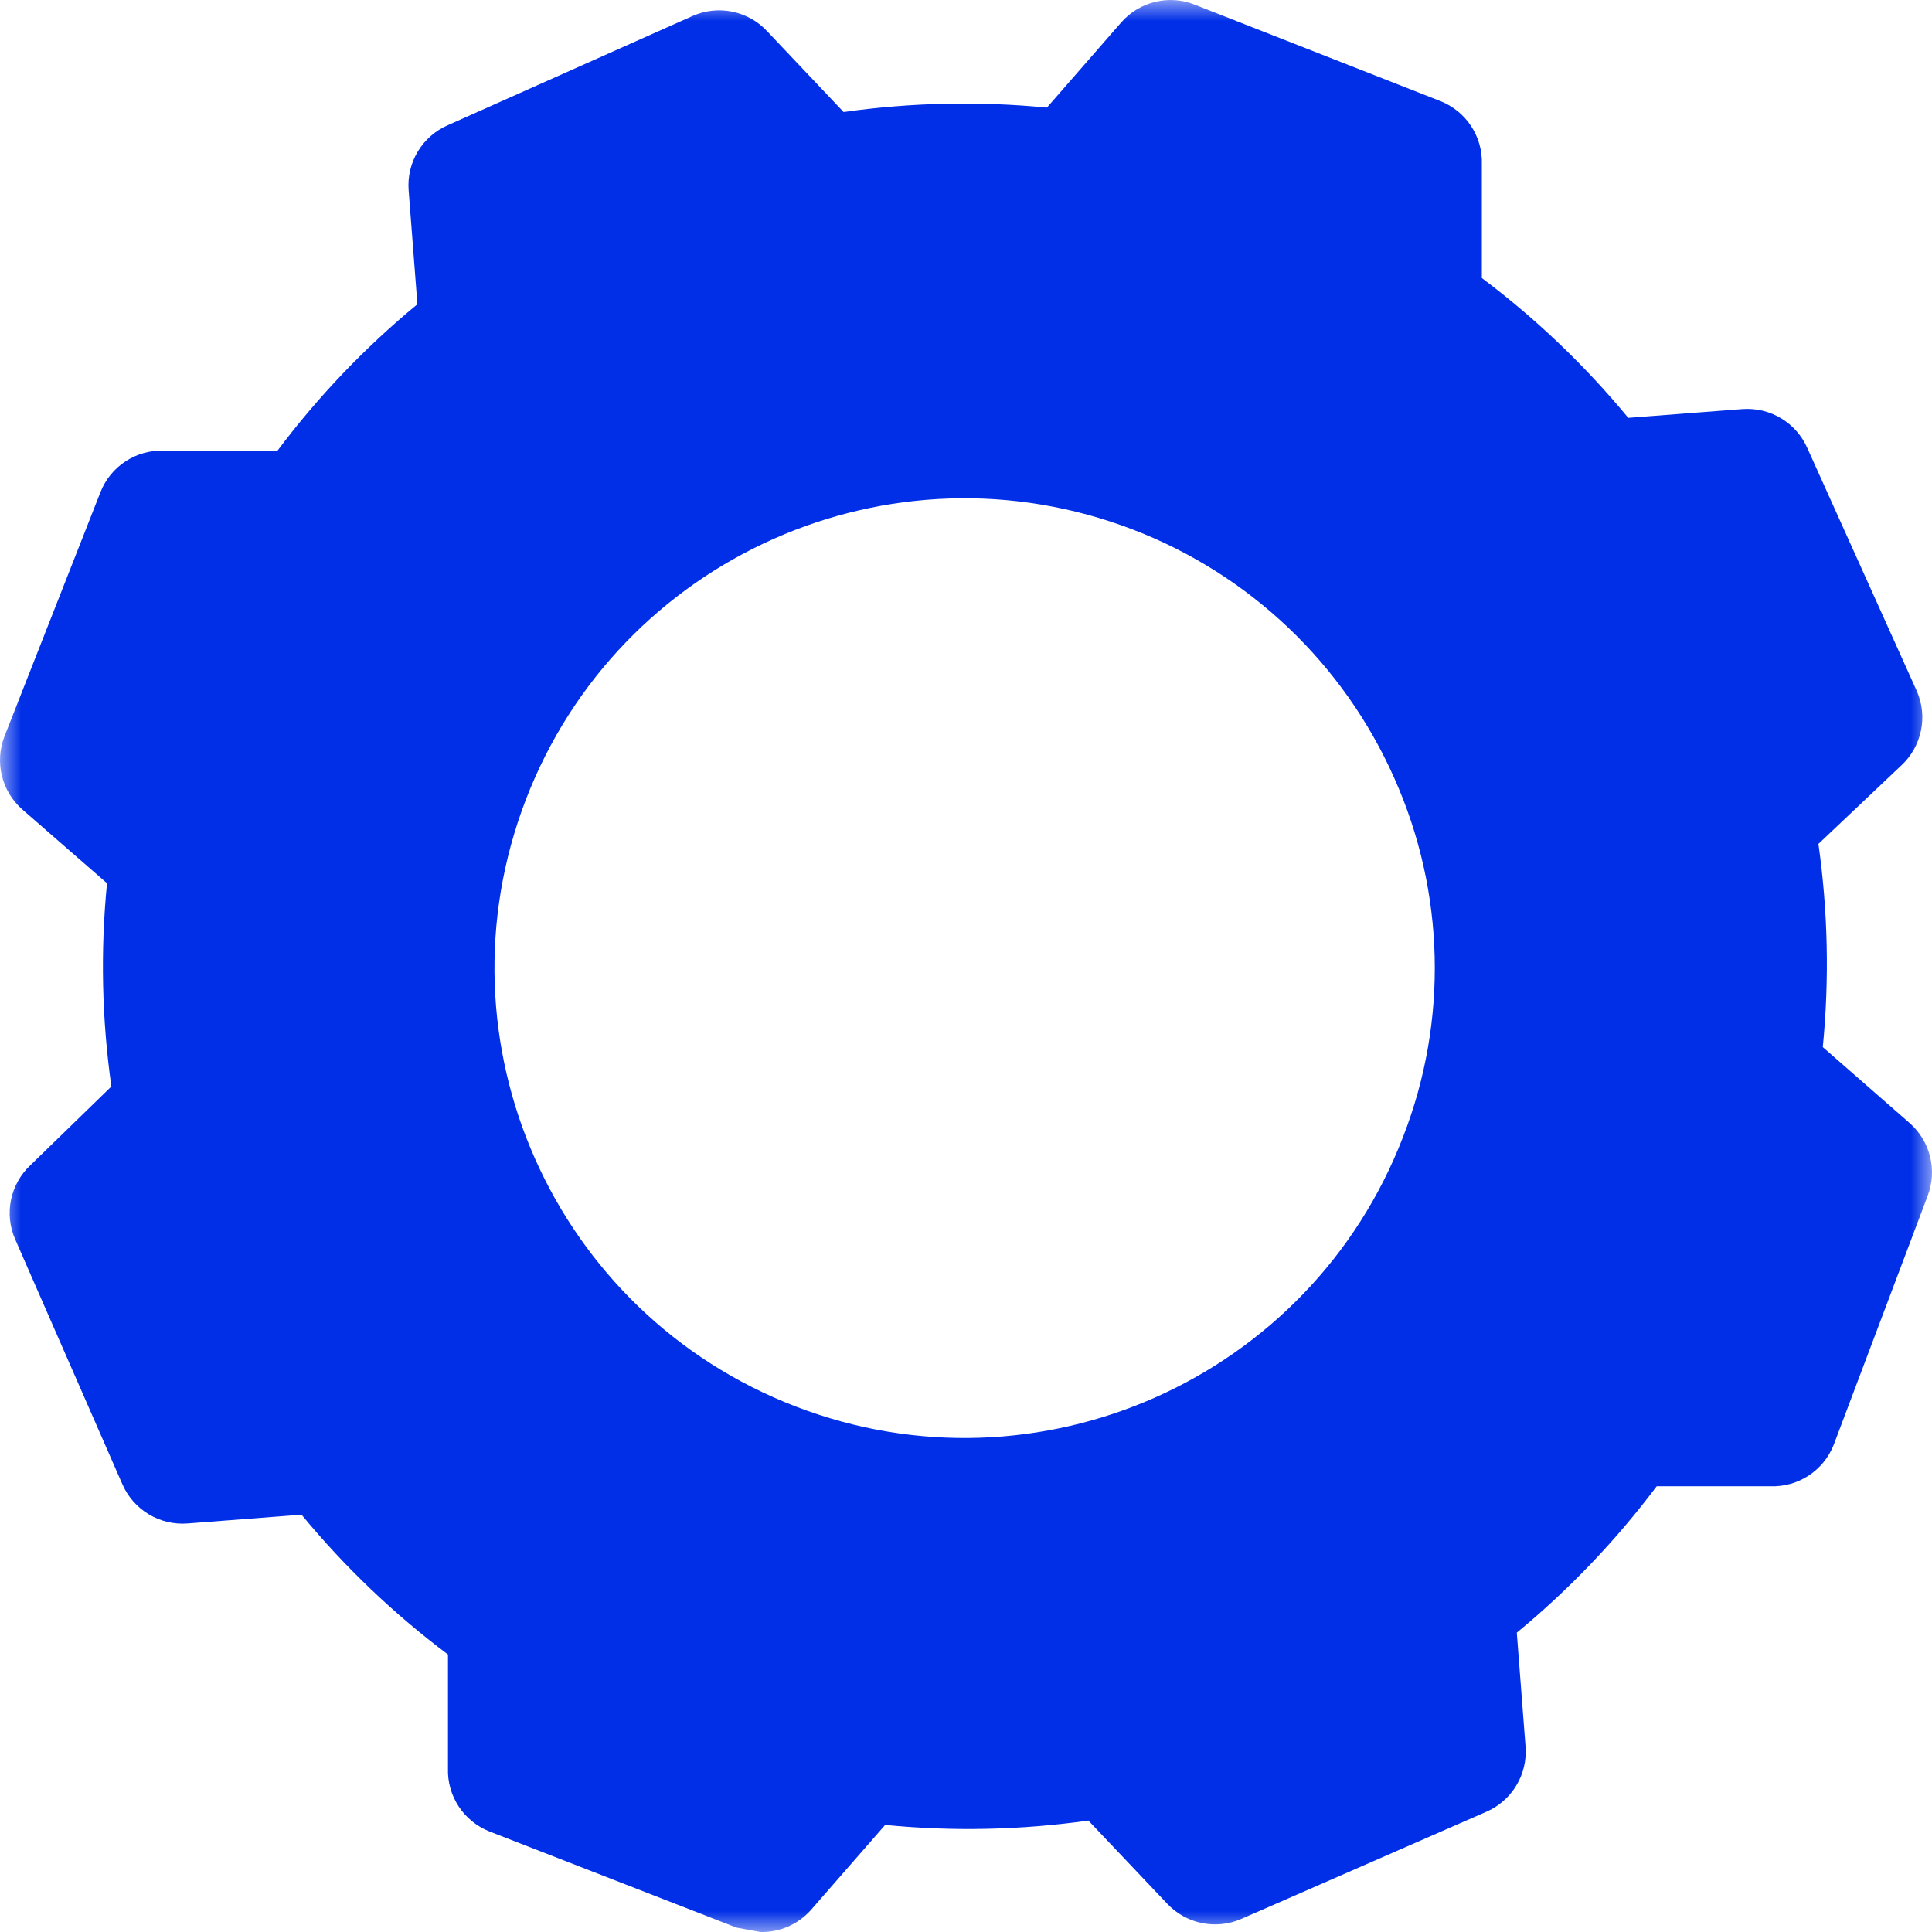 <?xml version="1.0" encoding="UTF-8"?>
<svg width="46px" height="46px" viewBox="0 0 46 46" version="1.1" xmlns="http://www.w3.org/2000/svg" xmlns:xlink="http://www.w3.org/1999/xlink">
    <!-- Generator: Sketch 54.1 (76490) - https://sketchapp.com -->
    <title>Group 3</title>
    <desc>Created with Sketch.</desc>
    <defs>
        <polygon id="path-1" points="0 0 46 0 46 46 0 46"></polygon>
    </defs>
    <g id="Page-1" stroke="none" stroke-width="1" fill="none" fill-rule="evenodd">
        <g id="Supporters-Financial" transform="translate(-609, -630)">
            <g id="Group-Copy-2" transform="translate(541, 593)">
                <g id="Group-3" transform="translate(68, 37)">
                    <mask id="mask-2" fill="white">
                        <use xlink:href="#path-1"></use>
                    </mask>
                    <g id="Clip-2"></g>
                    <path d="M33.408,27.064 C31.191,32.83 24.717,35.707 18.95,33.49 C13.182,31.274 10.304,24.802 12.521,19.037 C14.739,13.271 21.212,10.395 26.98,12.611 C29.759,13.679 31.997,15.811 33.2,18.533 C34.406,21.235 34.481,24.307 33.408,27.064 L33.408,27.064 Z M43.4,24.931 C43.558,23.32 43.523,21.696 43.296,20.093 L45.273,18.221 C45.758,17.769 45.905,17.059 45.638,16.452 L43.036,10.678 C42.77,10.063 42.142,9.687 41.474,9.741 L38.768,9.949 C37.742,8.706 36.572,7.588 35.282,6.62 L35.282,3.915 C35.306,3.254 34.91,2.649 34.293,2.406 L28.464,0.118 C27.846,-0.137 27.135,0.031 26.695,0.534 L24.926,2.562 C23.314,2.405 21.689,2.44 20.086,2.667 L18.264,0.742 C17.812,0.257 17.102,0.111 16.495,0.378 L10.666,2.979 C10.052,3.244 9.675,3.872 9.73,4.539 L9.938,7.244 C8.693,8.27 7.575,9.44 6.607,10.73 L3.901,10.73 C3.239,10.706 2.634,11.102 2.392,11.718 L0.102,17.544 C-0.127,18.148 0.038,18.83 0.518,19.261 L2.548,21.03 C2.39,22.641 2.424,24.265 2.652,25.868 L0.727,27.74 C0.242,28.193 0.095,28.902 0.362,29.509 L2.912,35.335 C3.178,35.95 3.806,36.327 4.474,36.272 L7.18,36.064 C8.206,37.308 9.376,38.425 10.666,39.393 L10.666,42.098 C10.642,42.76 11.039,43.364 11.655,43.607 L17.536,45.896 L18.108,46 C18.564,46.01 19.001,45.82 19.305,45.479 L21.075,43.451 C22.686,43.609 24.311,43.574 25.914,43.347 L27.788,45.324 C28.24,45.808 28.95,45.954 29.557,45.688 L35.386,43.139 C36,42.873 36.377,42.245 36.322,41.578 L36.114,38.873 C37.359,37.847 38.476,36.677 39.445,35.387 L42.151,35.387 C42.813,35.411 43.418,35.015 43.66,34.4 L45.898,28.469 C46.127,27.866 45.962,27.183 45.482,26.752 L43.4,24.931 Z" id="Fill-1" fill="#002FE7" mask="url(#mask-2)"></path>
                </g>
            </g>
        </g>
    </g>
</svg>